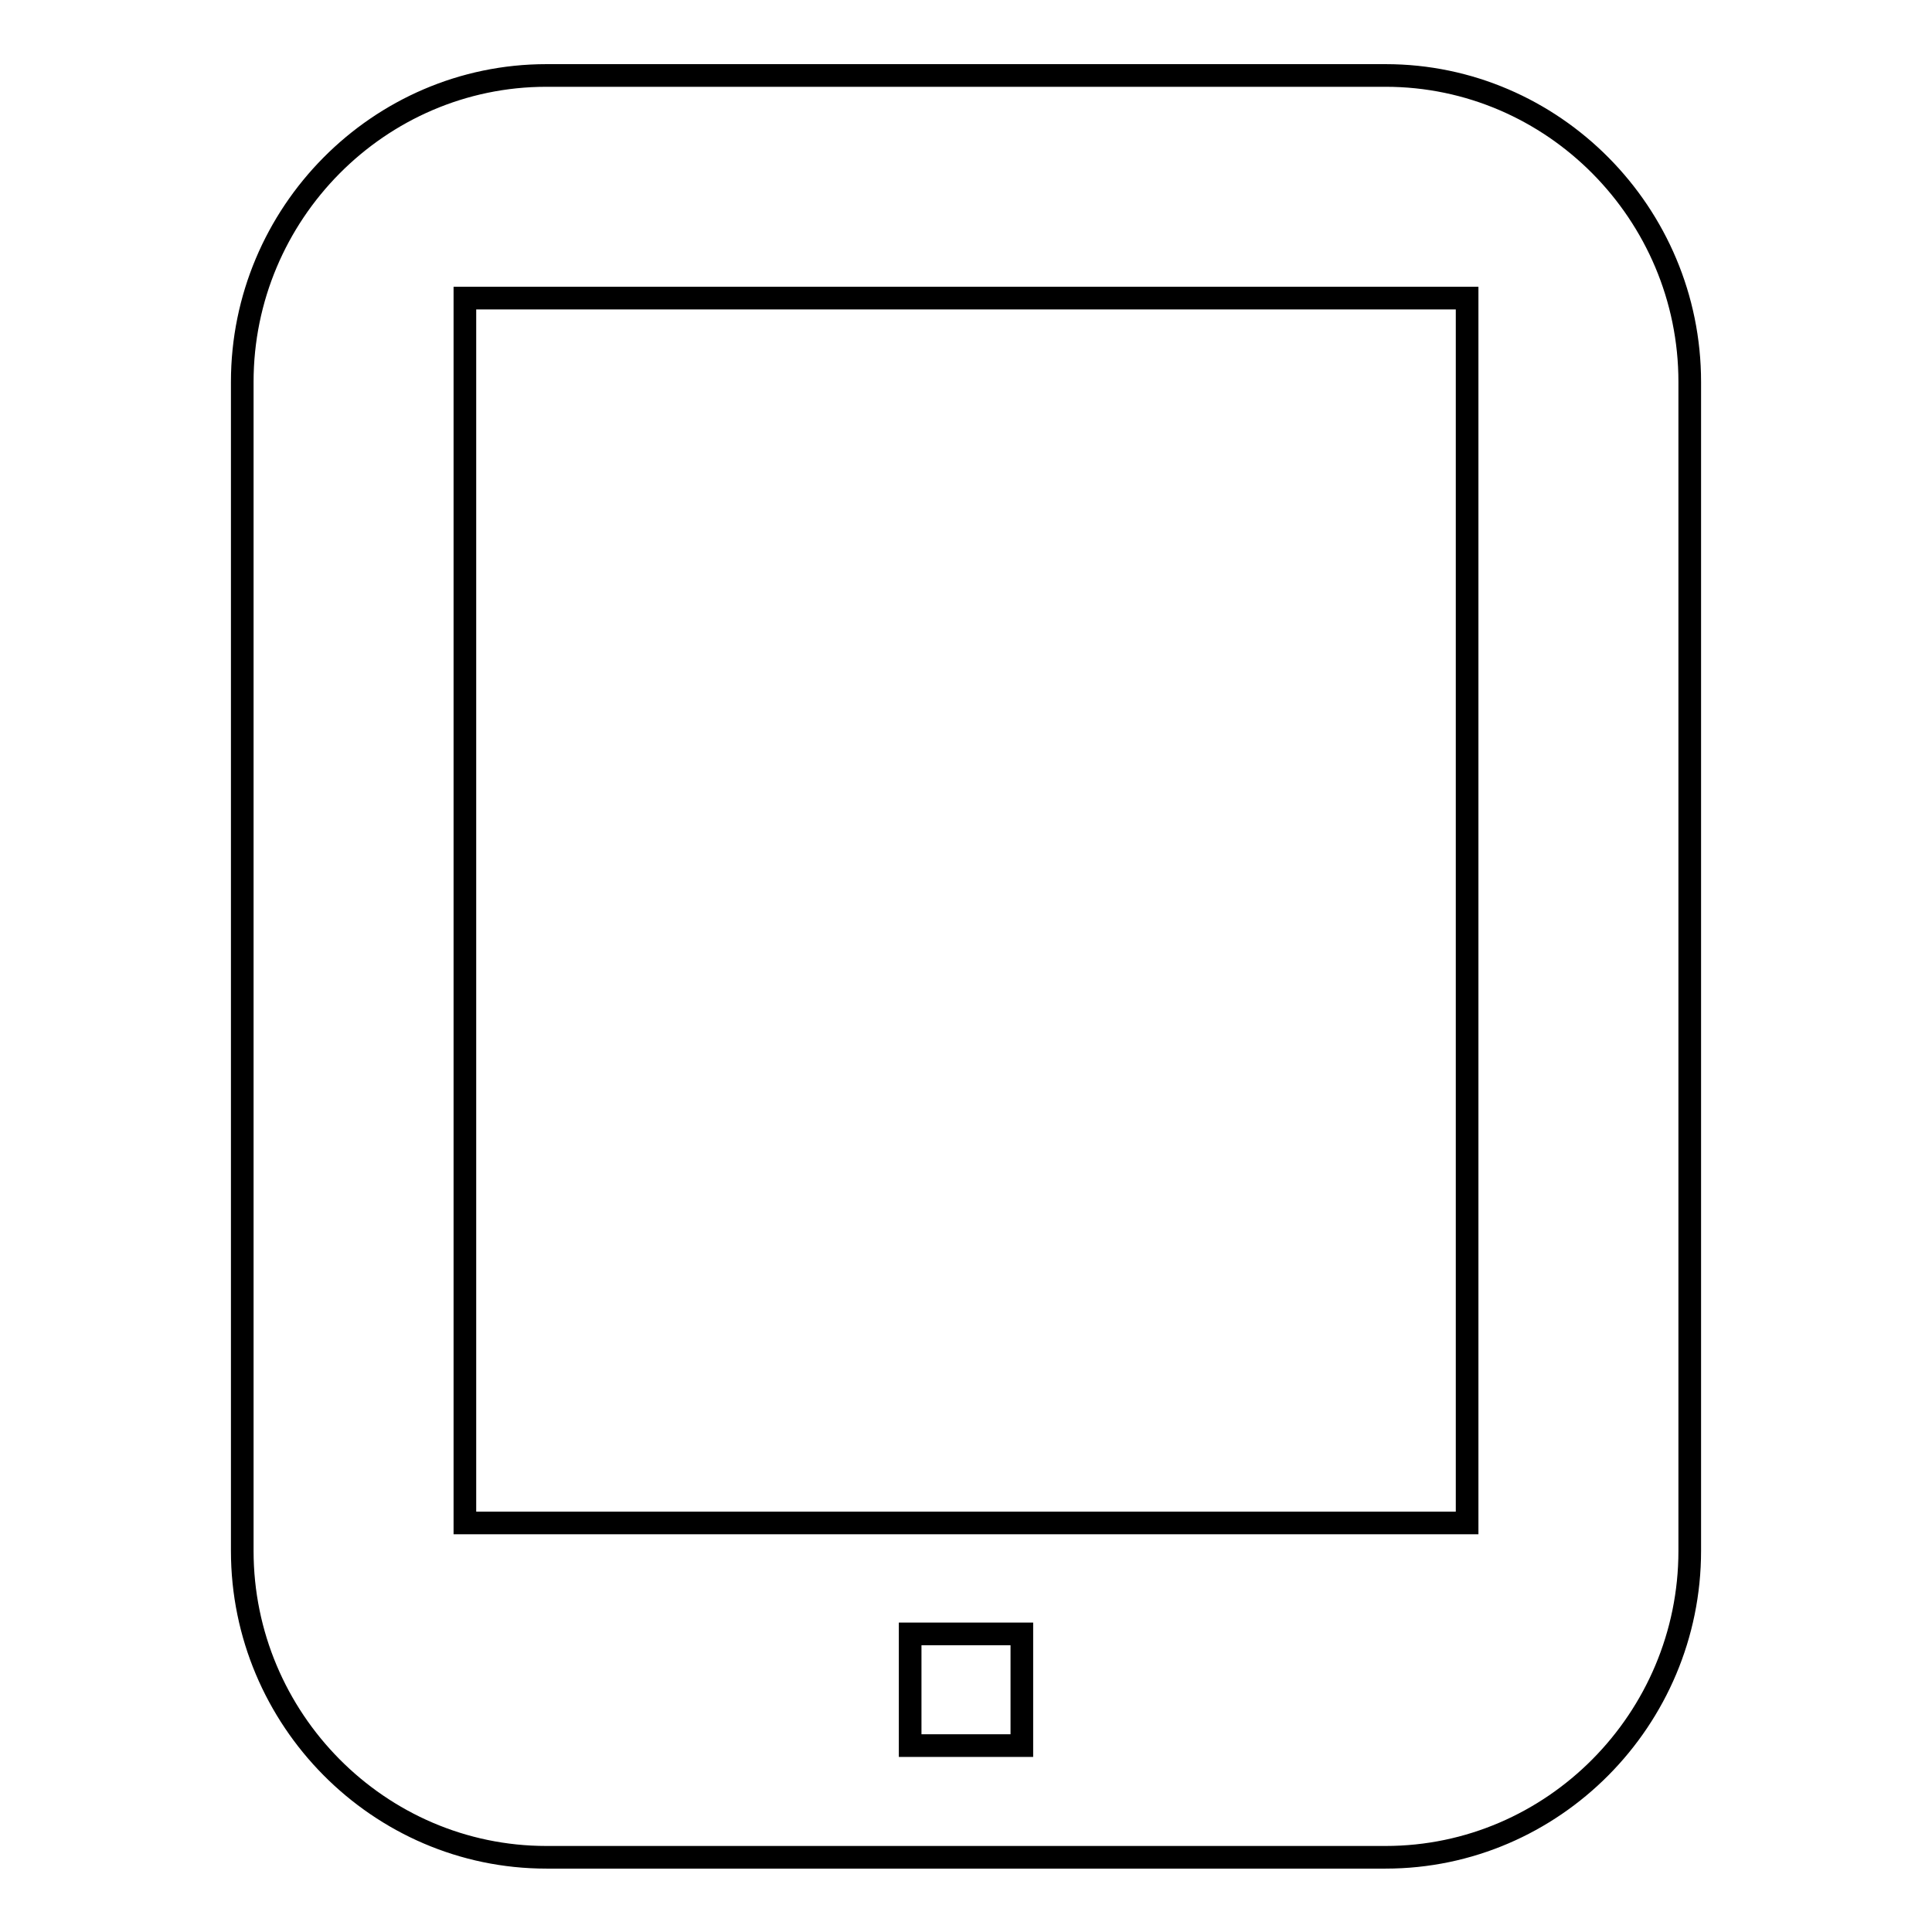 <?xml version="1.0" encoding="utf-8"?>
<!-- Svg Vector Icons : http://www.onlinewebfonts.com/icon -->
<!DOCTYPE svg PUBLIC "-//W3C//DTD SVG 1.1//EN" "http://www.w3.org/Graphics/SVG/1.1/DTD/svg11.dtd">
<svg version="1.1" xmlns="http://www.w3.org/2000/svg" xmlns:xlink="http://www.w3.org/1999/xlink" x="0px" y="0px" viewBox="0 0 256 256" enable-background="new 0 0 256 256" xml:space="preserve">
<g><g><path stroke-width="3" fill-opacity="0" stroke="#000000"  d="M120.6,216.5h14.8v14.8h-14.8V216.5z M183.6,10H72.4c-22.2,0-40.3,18.3-40.3,40.6v154.9c0,22.3,18.1,40.6,40.3,40.6h111.2c22.2,0,40.3-18.3,40.3-40.6V50.6C223.9,28.3,205.8,10,183.6,10z M194.4,201.8H61.6V39.5h132.8L194.4,201.8L194.4,201.8z"/></g></g>
</svg>